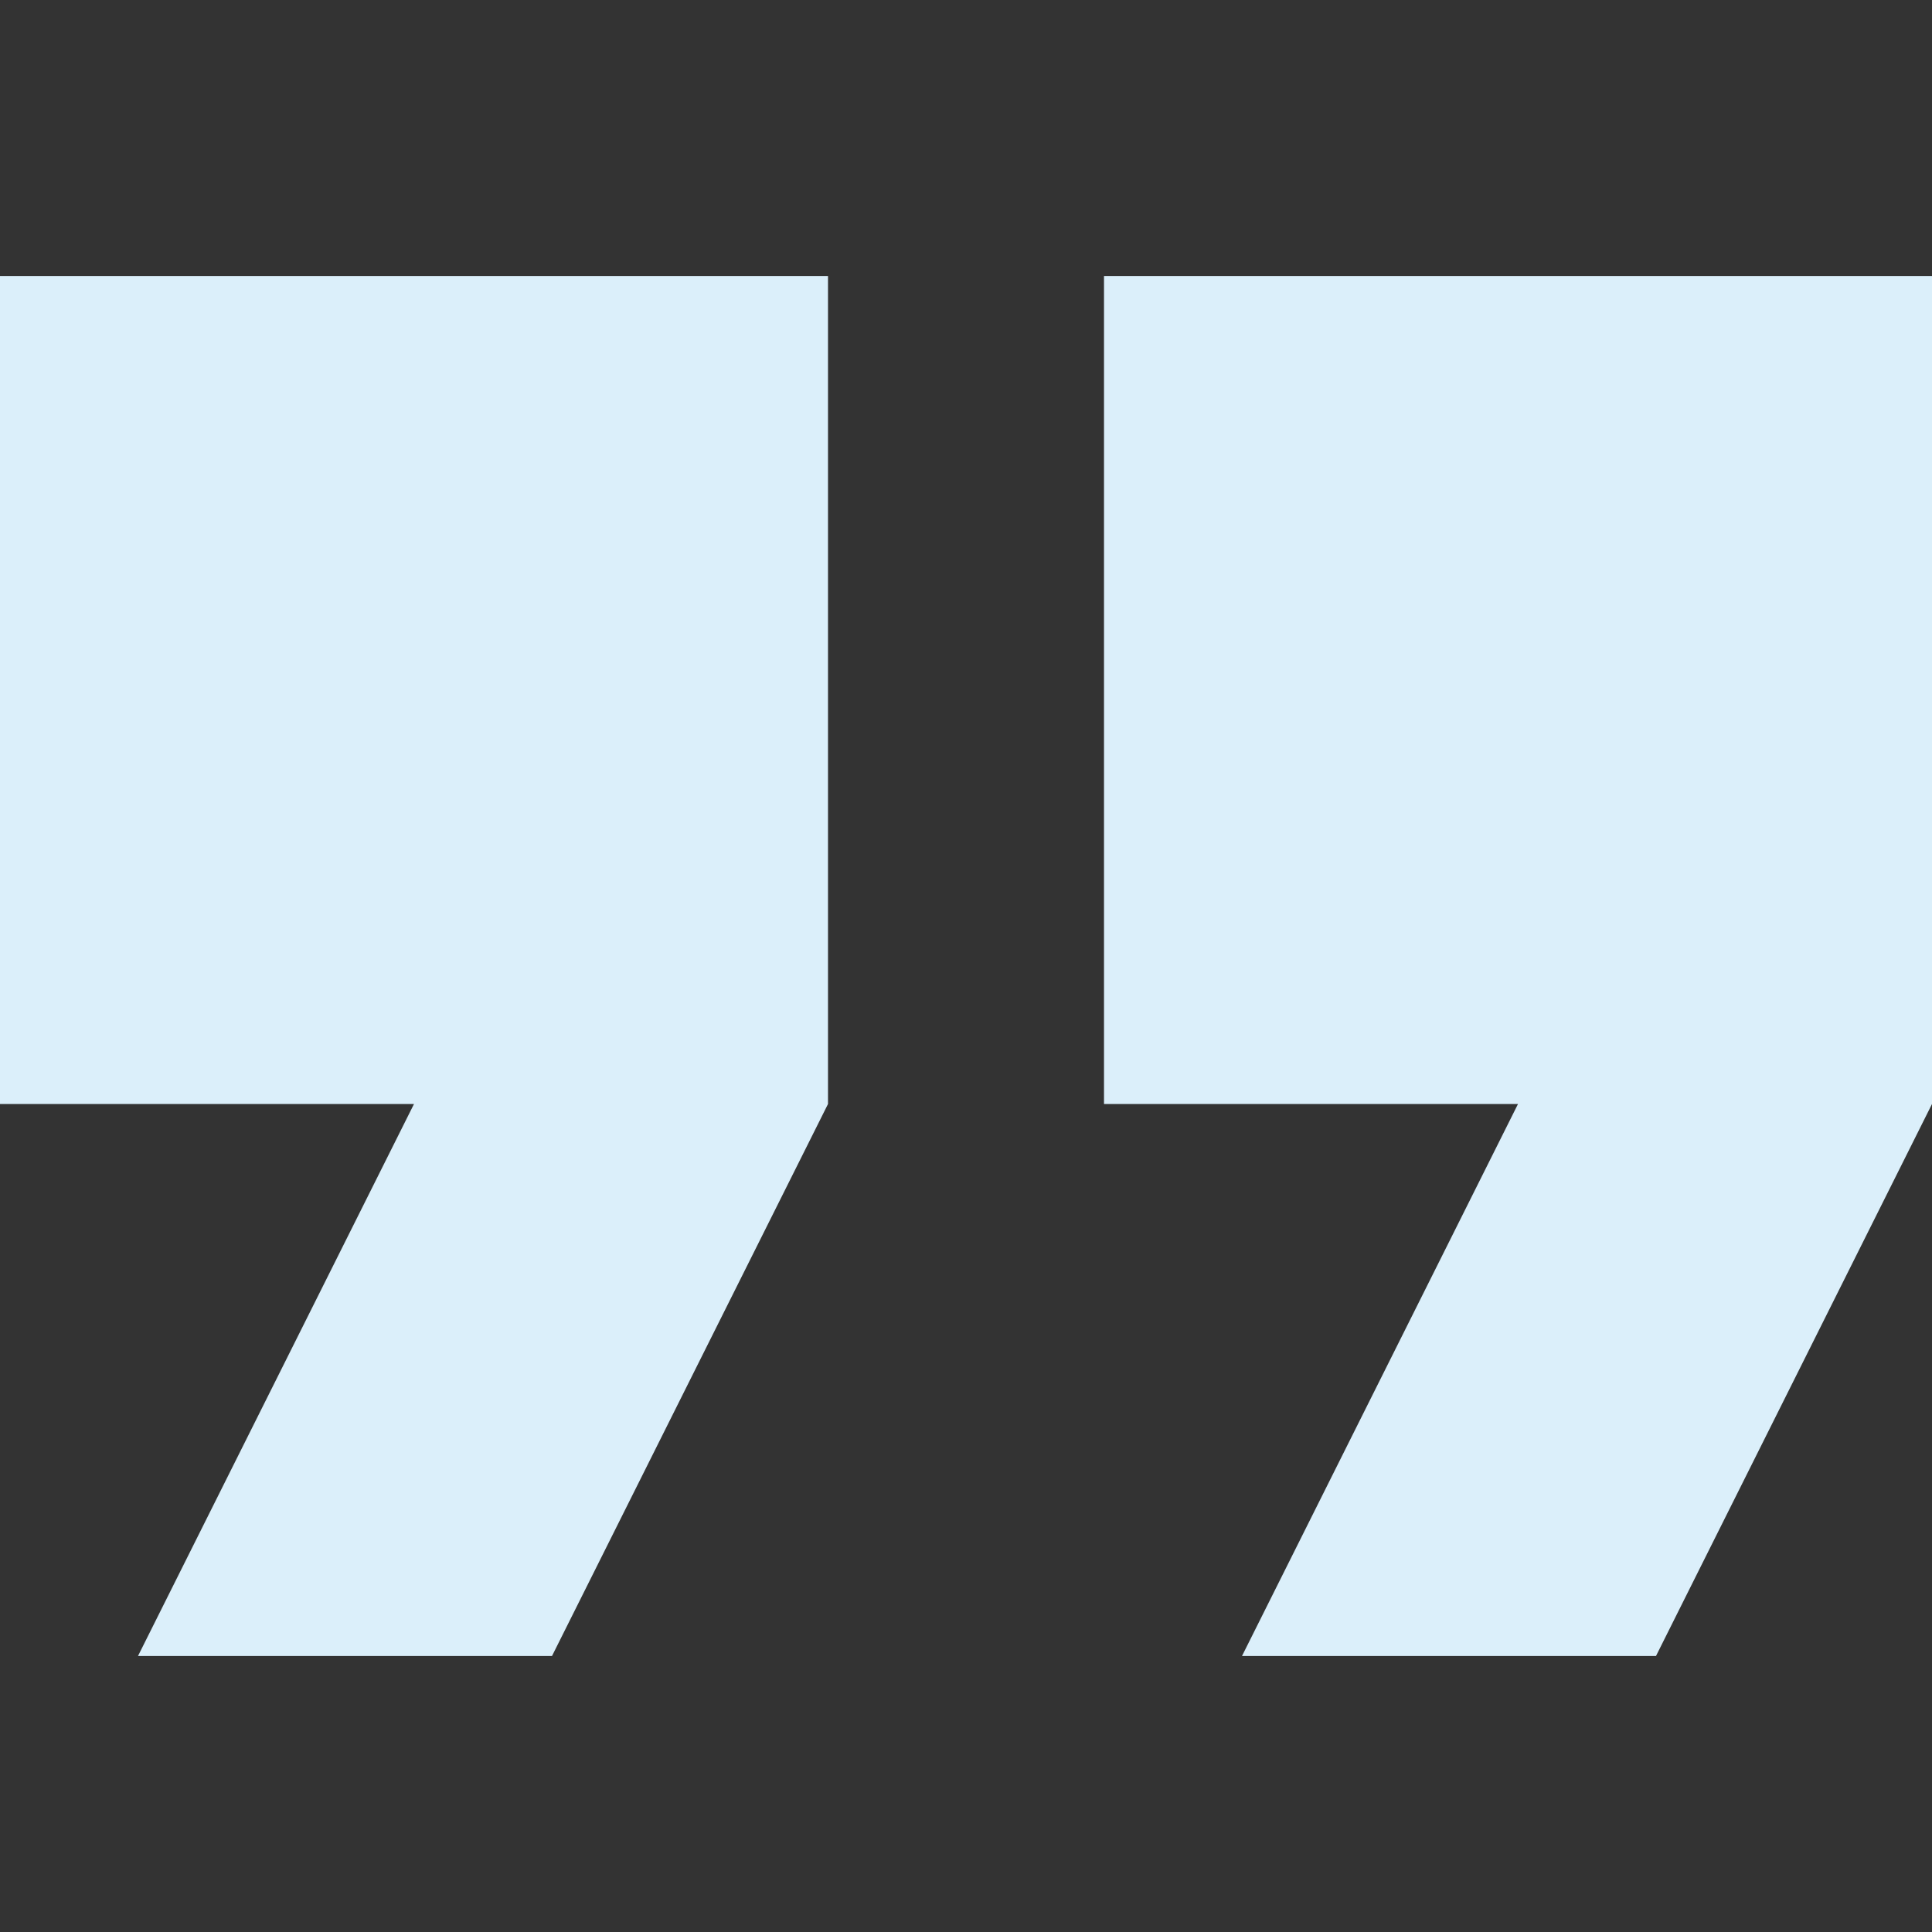 <?xml version="1.0" encoding="UTF-8"?> <svg xmlns="http://www.w3.org/2000/svg" width="512" height="512" viewBox="0 0 512 512" fill="none"><rect x="0" y="0" width="512" height="512" fill="#333333" stroke="none"/> <g clip-path="url(#clip0)"> <path d="M0 292.571H109.714L36.571 438.856H146.285L219.428 292.571V73.143H0V292.571Z" fill="#DBEFFA"></path> <path d="M292.571 73.143V292.571H402.285L329.142 438.856H438.856L512 292.571V73.143H292.571Z" fill="#DBEFFA"></path> </g> <defs> <clipPath id="clip0"> <rect width="512" height="512" fill="white"></rect> </clipPath> </defs> </svg> 
